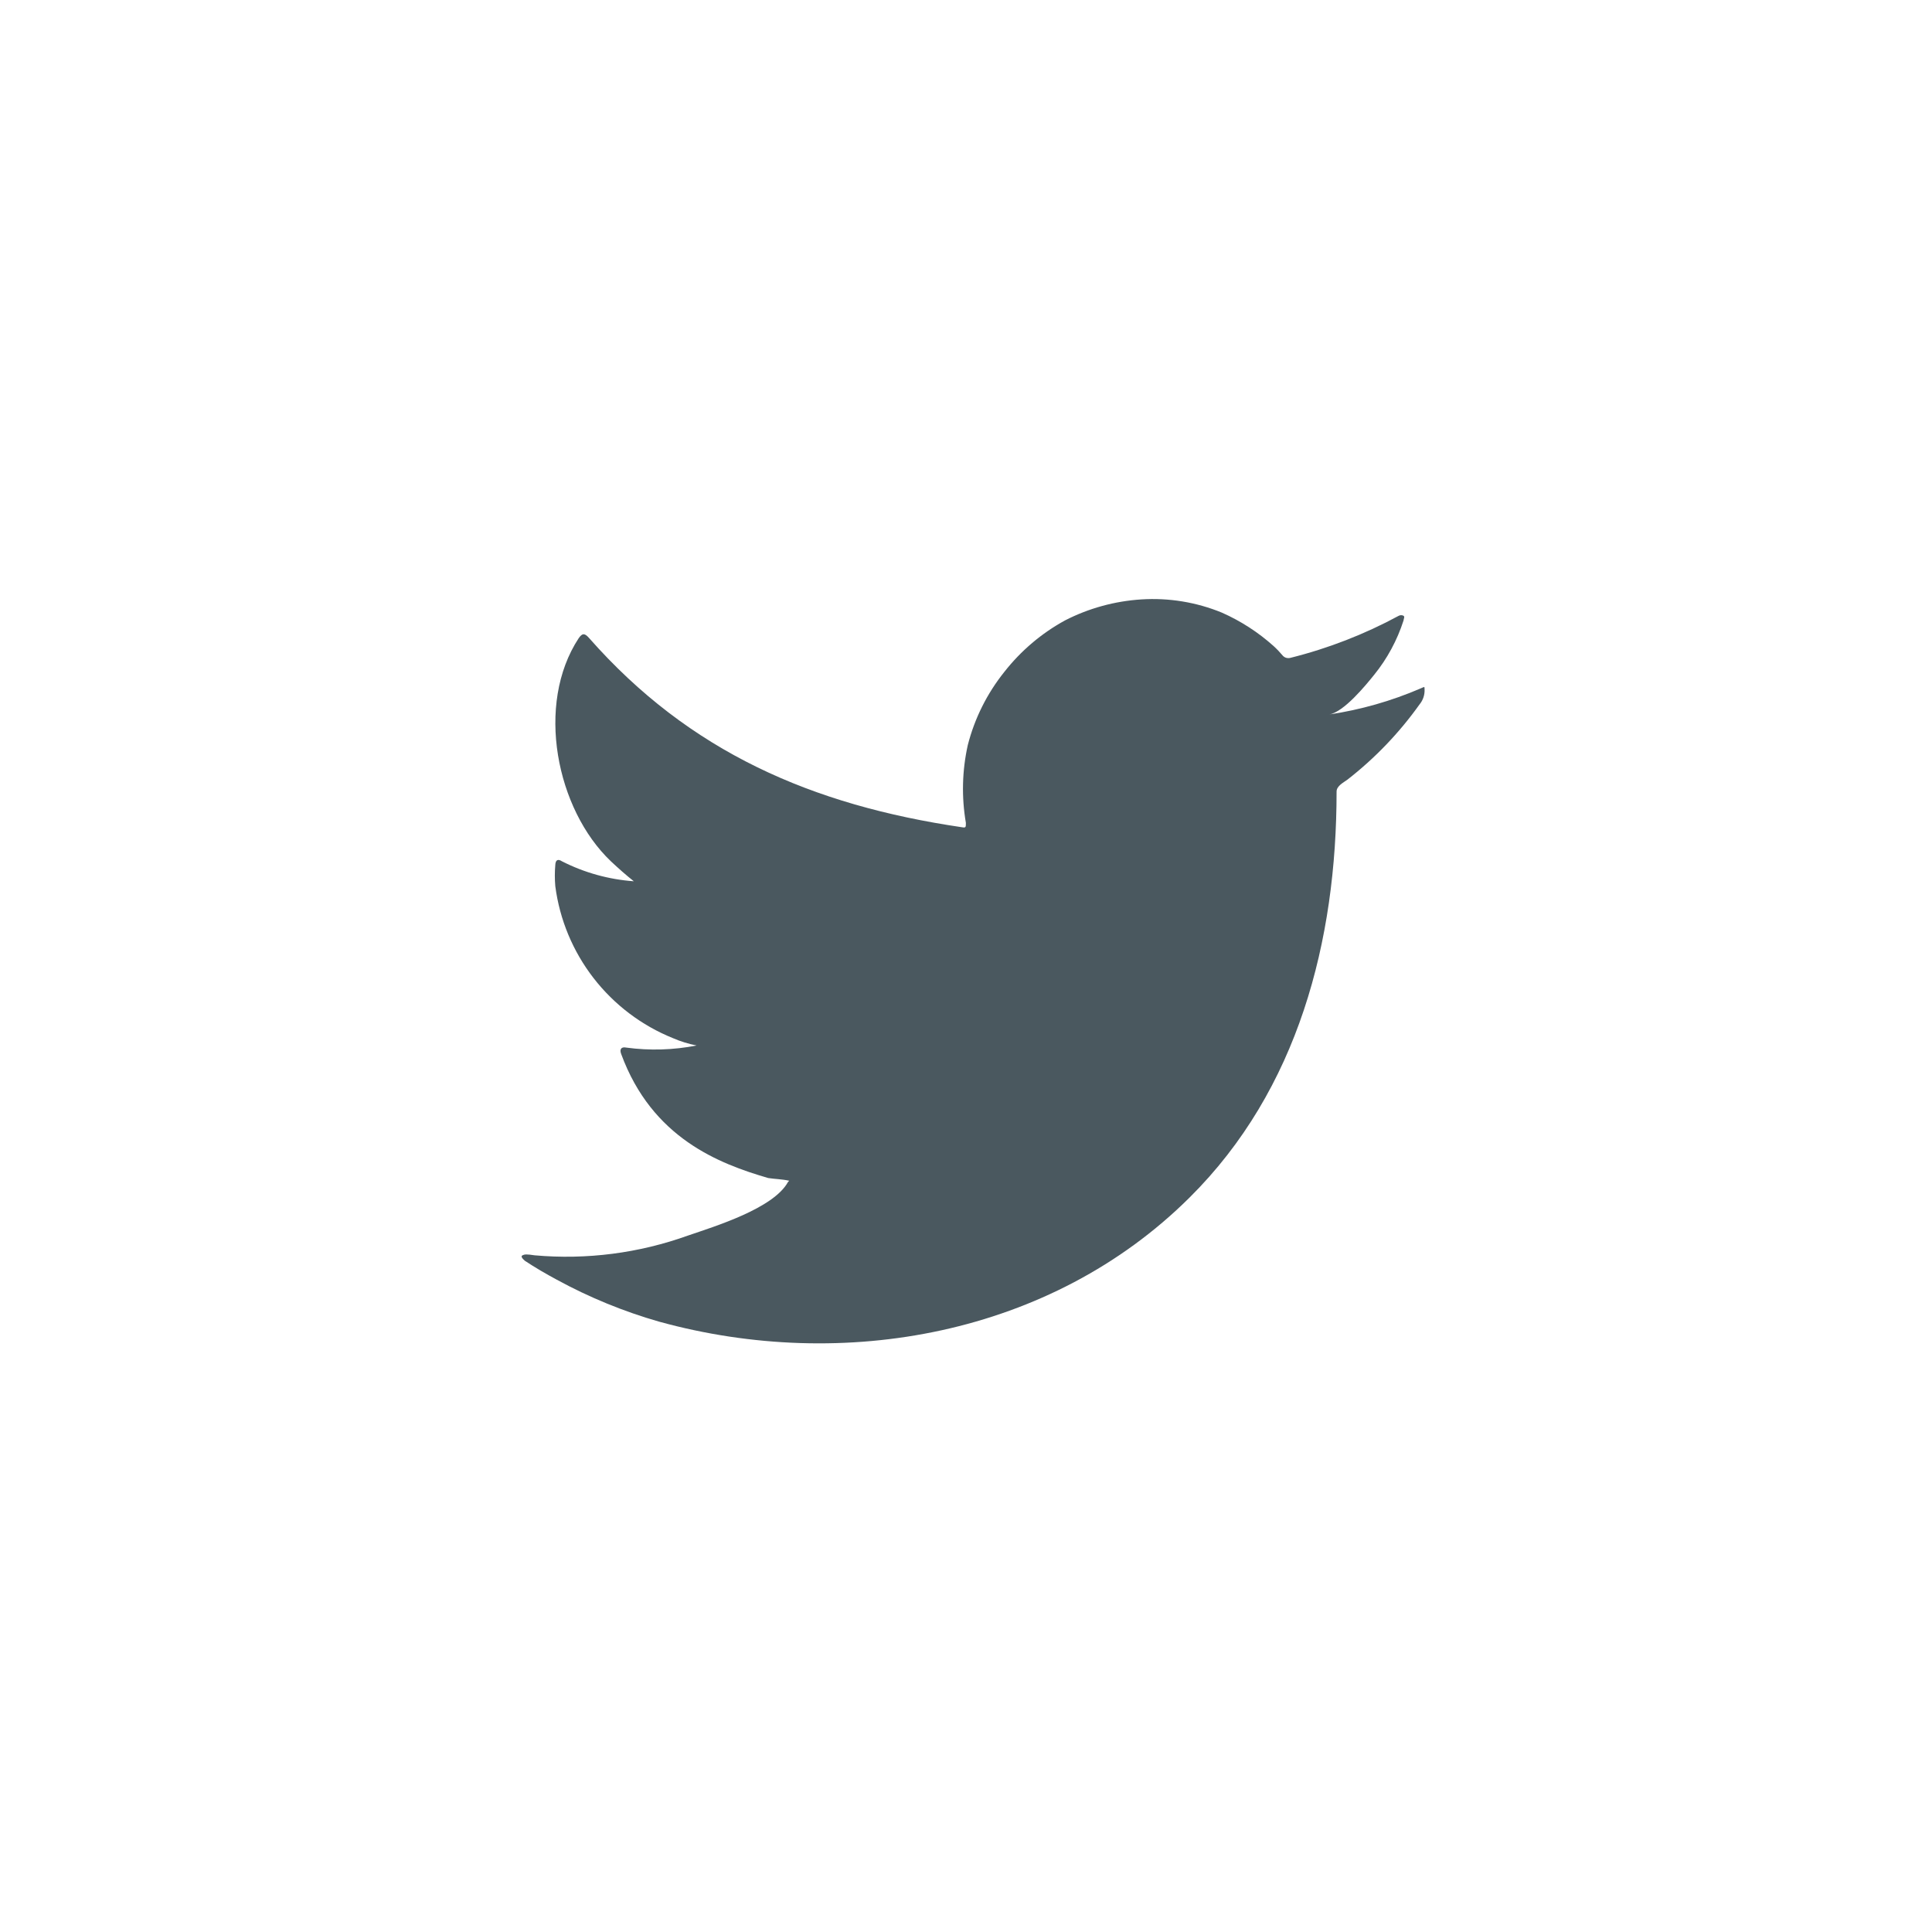 <svg width="48" height="48" viewBox="0 0 48 48" fill="none" xmlns="http://www.w3.org/2000/svg">
<g id="Twitter">
<path id="Subtract" d="M35.294 17.104C34.568 17.417 33.805 17.634 33.024 17.751C33.389 17.689 33.927 17.031 34.141 16.765C34.466 16.364 34.713 15.905 34.871 15.414C34.871 15.377 34.908 15.325 34.871 15.299C34.853 15.289 34.832 15.284 34.811 15.284C34.79 15.284 34.77 15.289 34.751 15.299C33.903 15.758 33 16.109 32.064 16.343C32.031 16.352 31.997 16.353 31.963 16.345C31.93 16.337 31.9 16.32 31.876 16.296C31.803 16.209 31.725 16.127 31.641 16.05C31.259 15.708 30.826 15.428 30.358 15.221C29.725 14.961 29.041 14.849 28.359 14.892C27.697 14.934 27.05 15.111 26.46 15.414C25.878 15.732 25.367 16.166 24.957 16.687C24.526 17.224 24.214 17.846 24.044 18.513C23.903 19.148 23.887 19.803 23.997 20.444C23.997 20.553 23.997 20.569 23.903 20.553C20.182 20.006 17.13 18.685 14.636 15.852C14.526 15.727 14.469 15.727 14.38 15.852C13.294 17.501 13.822 20.11 15.178 21.399C15.361 21.571 15.549 21.738 15.747 21.895C15.125 21.85 14.518 21.682 13.962 21.399C13.858 21.331 13.801 21.367 13.796 21.493C13.781 21.666 13.781 21.841 13.796 22.015C13.904 22.847 14.232 23.635 14.746 24.299C15.259 24.962 15.94 25.478 16.718 25.792C16.907 25.874 17.105 25.935 17.307 25.975C16.731 26.088 16.141 26.106 15.559 26.027C15.434 26.001 15.387 26.069 15.434 26.189C16.201 28.276 17.866 28.913 19.087 29.268C19.253 29.294 19.421 29.294 19.608 29.335C19.608 29.335 19.608 29.335 19.577 29.367C19.217 30.024 17.761 30.468 17.093 30.697C15.874 31.135 14.574 31.303 13.284 31.188C13.081 31.157 13.034 31.162 12.981 31.188C12.929 31.214 12.981 31.271 13.039 31.323C13.3 31.496 13.561 31.647 13.832 31.793C14.64 32.234 15.494 32.584 16.378 32.837C20.96 34.099 26.115 33.171 29.554 29.753C32.257 27.071 33.207 23.371 33.207 19.666C33.207 19.526 33.379 19.442 33.478 19.369C34.162 18.836 34.765 18.207 35.268 17.501C35.355 17.396 35.4 17.262 35.393 17.125V17.125C35.393 17.047 35.393 17.063 35.294 17.104Z" fill="#4A585F"/>
</g>
</svg>
